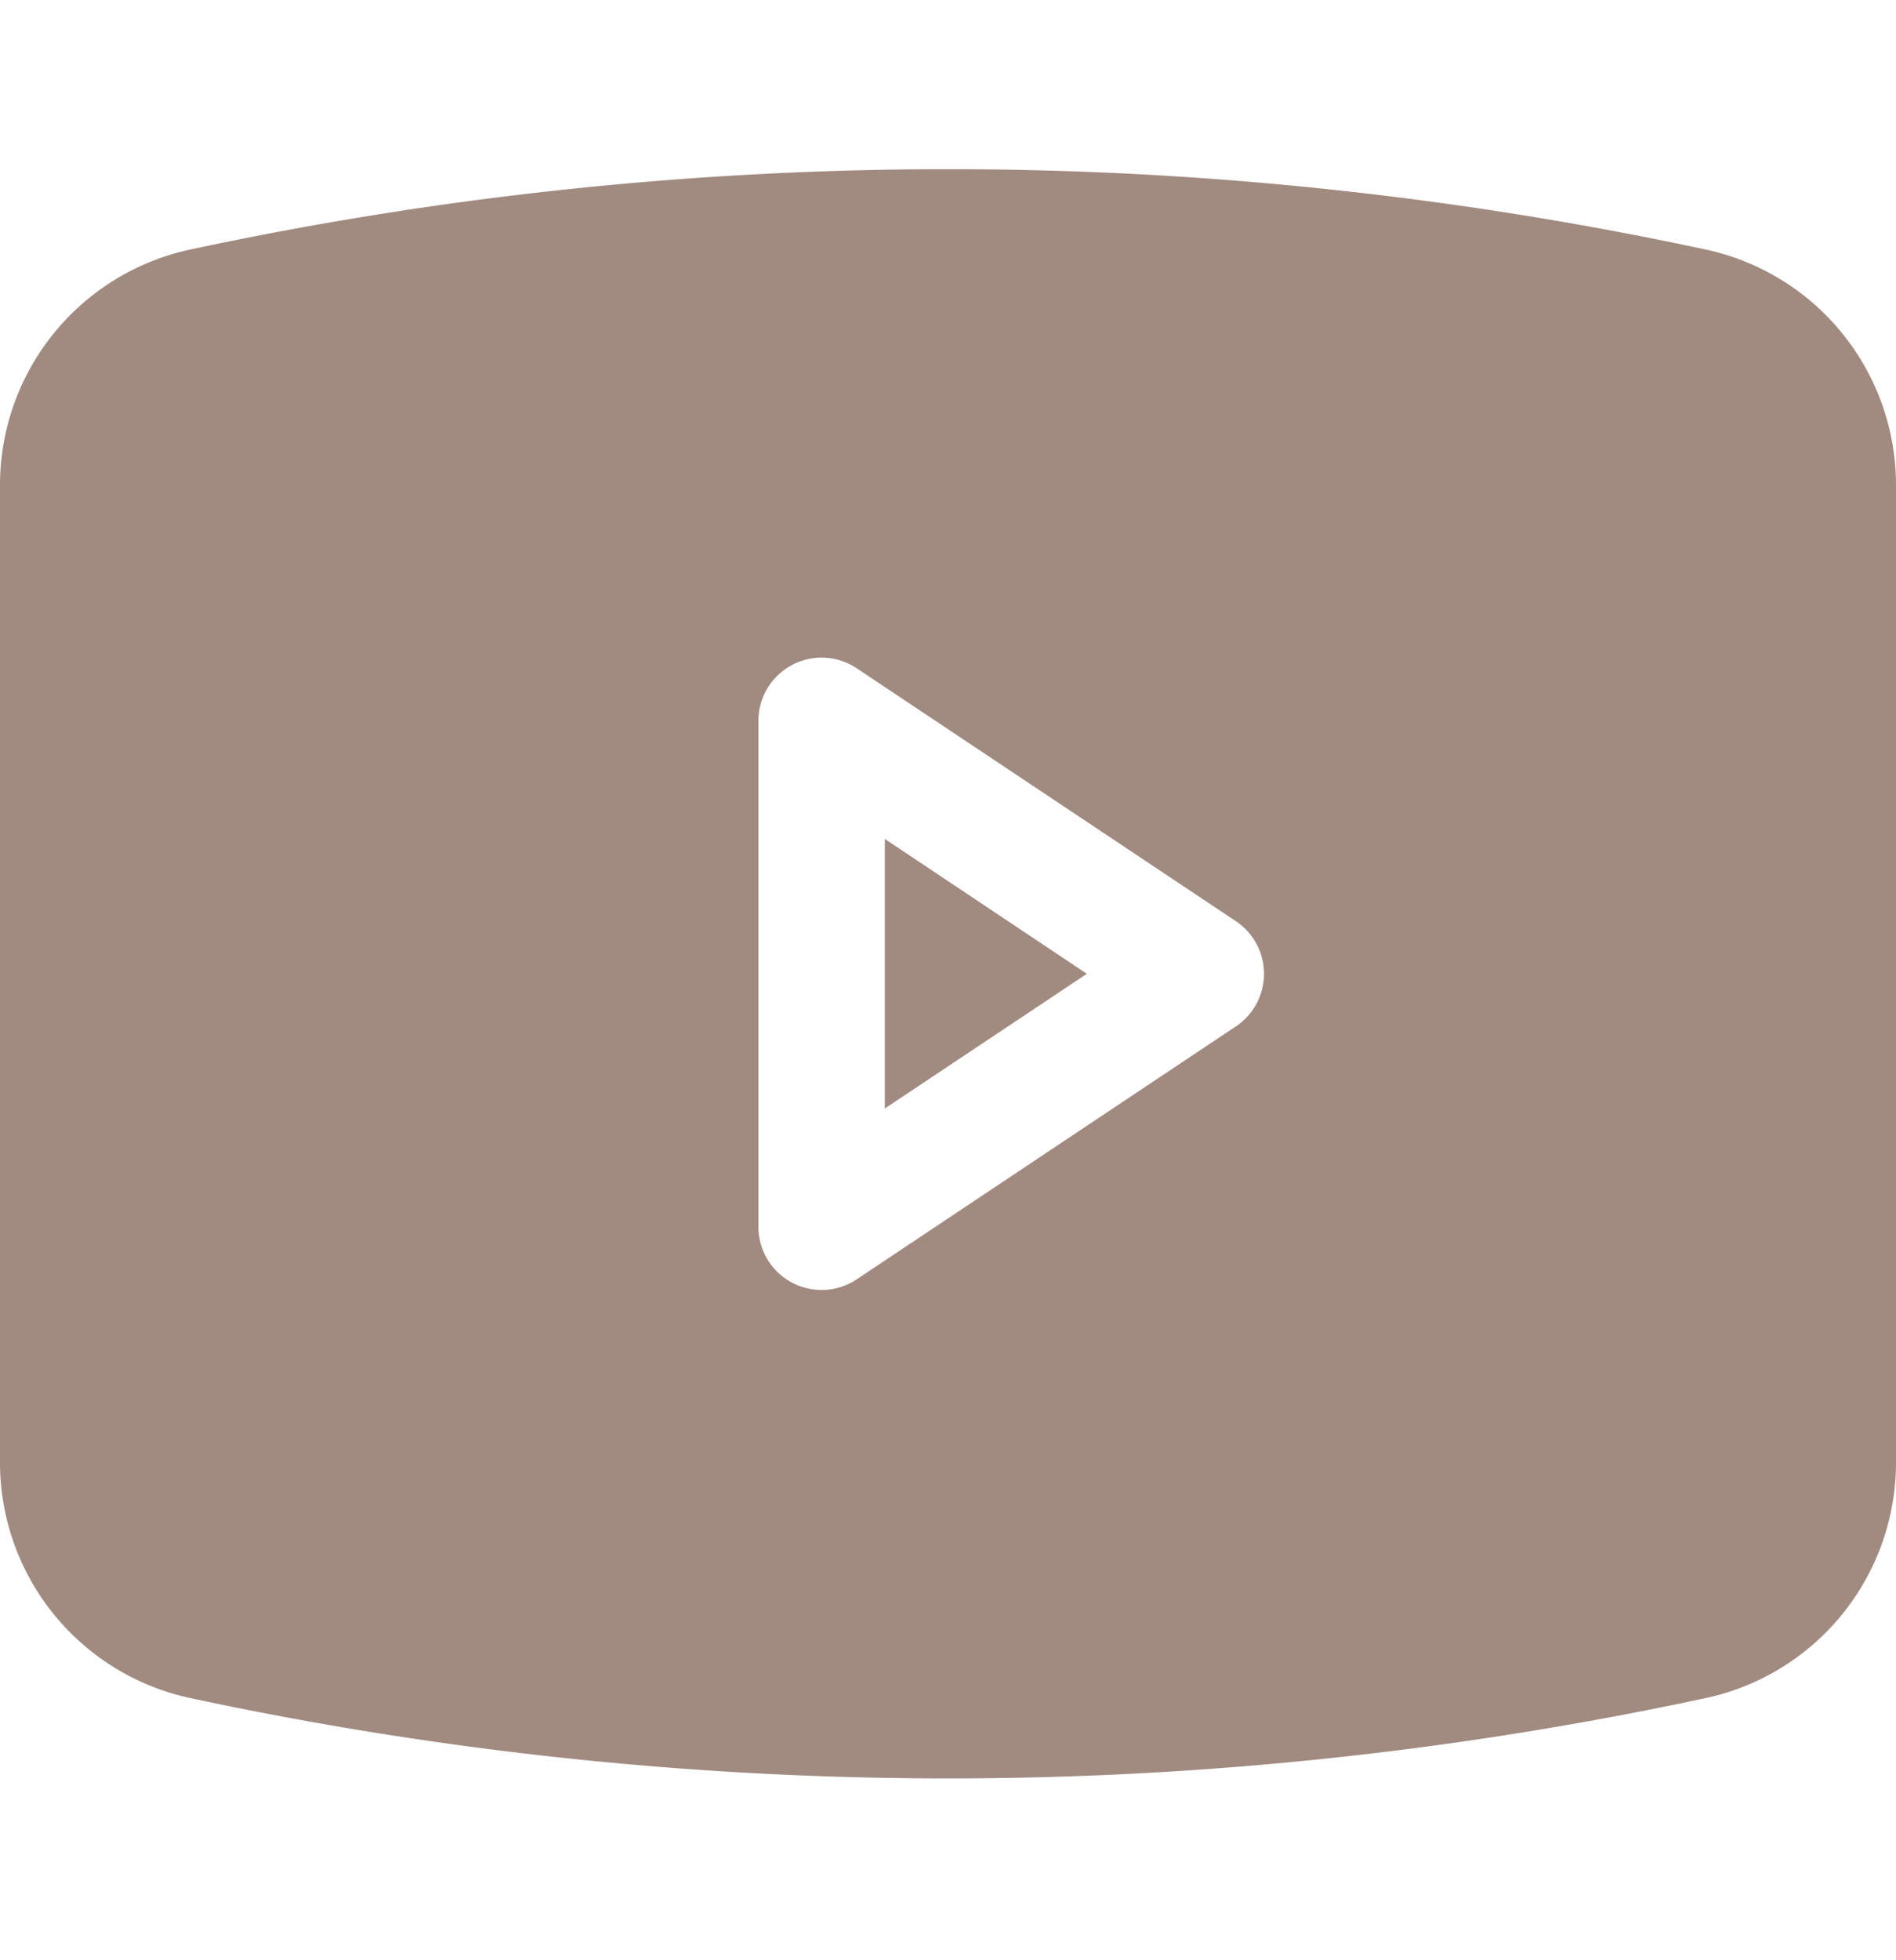 <svg width="30" height="31" viewBox="0 0 30 31" fill="none" xmlns="http://www.w3.org/2000/svg"><path d="M17.197 15.4 14 17.53v-4.263z" fill="#A18A80"/><path fill-rule="evenodd" clip-rule="evenodd" d="M3.012 3.946a57.2 57.2 0 0 1 23.976 0A3.81 3.81 0 0 1 30 7.672v15.456a3.81 3.81 0 0 1-3.012 3.726 57.2 57.2 0 0 1-23.976 0A3.81 3.81 0 0 1 0 23.128V7.672a3.81 3.81 0 0 1 3.012-3.726m10.543 6.622A1 1 0 0 0 12 11.4v8a1 1 0 0 0 1.555.832l6-4a1 1 0 0 0 0-1.664z" fill="#A18A80"/></svg>